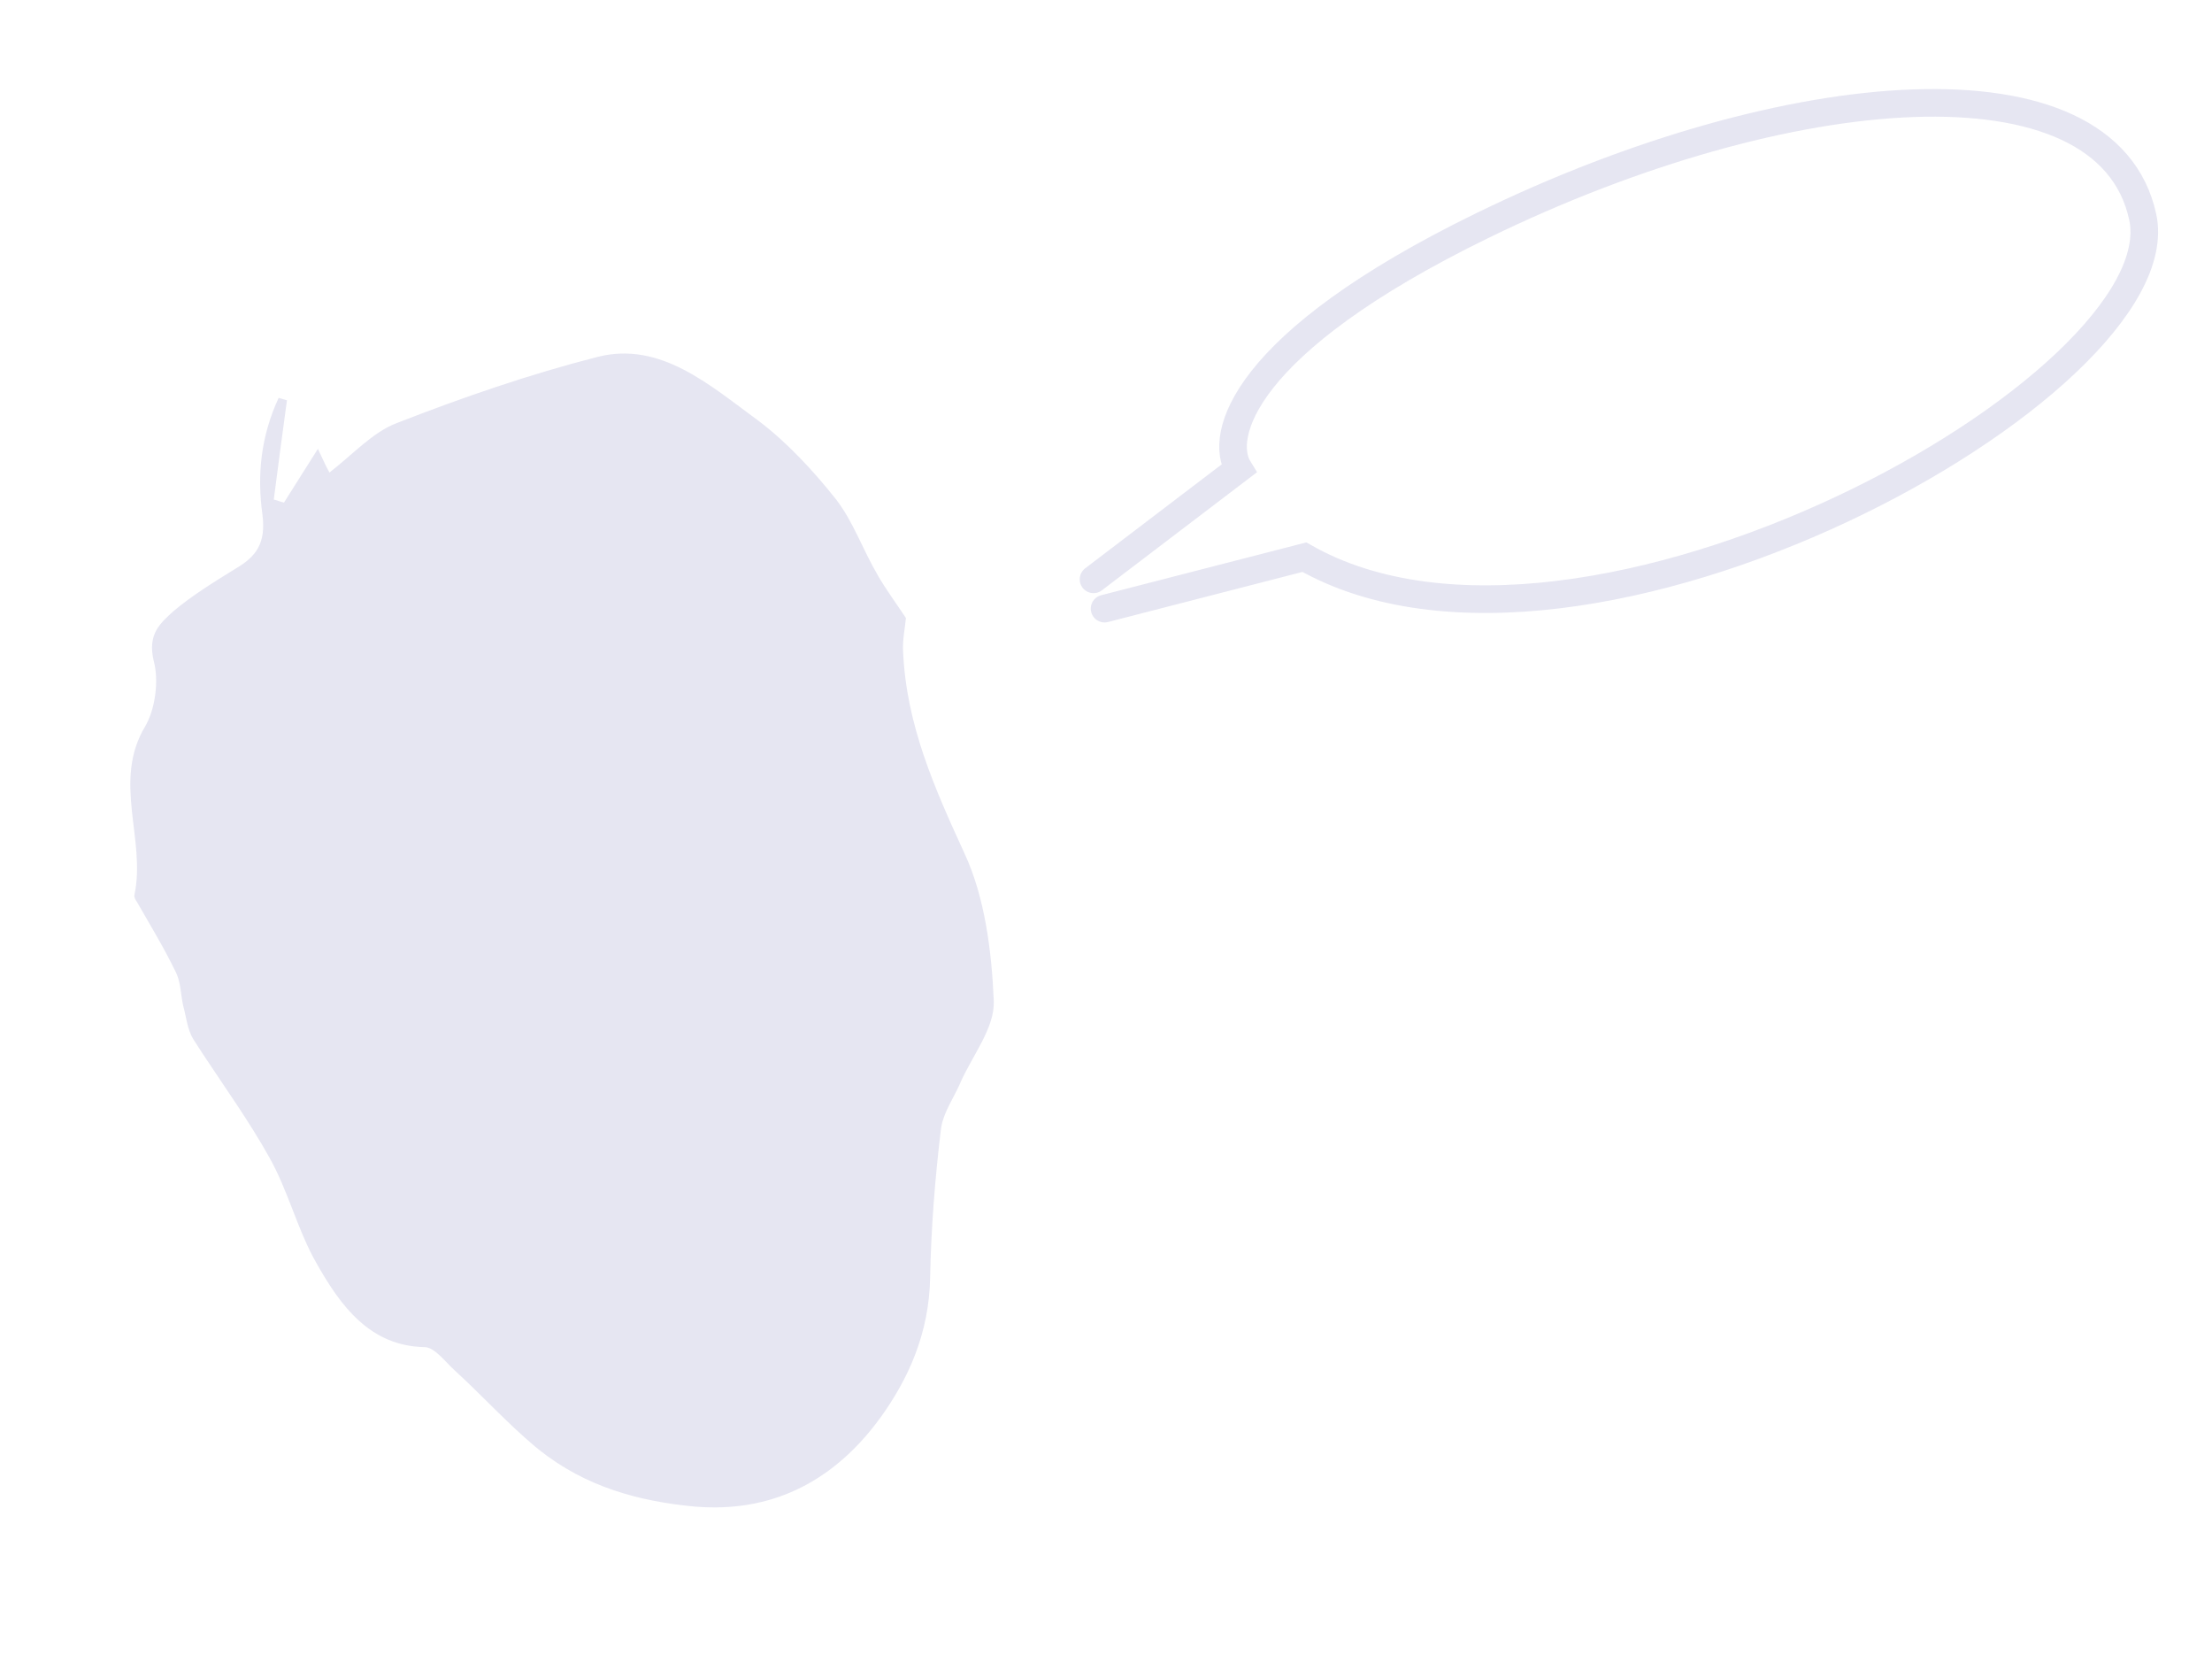 <svg width="253" height="191" viewBox="0 0 253 191" fill="none" xmlns="http://www.w3.org/2000/svg">
<path d="M125.074 66.246L141.678 53.606C139.415 49.965 141.831 39.298 169.606 25.763C204.324 8.843 240.977 5.772 245.077 24.817C249.177 43.863 181.125 81.917 149.188 63.712L126.337 69.596" stroke="#E6E6F2" stroke-width="3.16" stroke-linecap="round"/>
<path d="M32.325 45.705C31.782 49.711 31.291 53.361 30.817 57.064L30.758 57.524L31.182 57.607C31.357 57.642 31.529 57.699 31.733 57.768C31.927 57.834 32.154 57.913 32.398 57.961L32.721 58.023L32.912 57.723C33.953 56.089 35.034 54.36 36.295 52.366C36.672 53.175 36.948 53.761 37.265 54.327L37.523 54.786L37.957 54.454C39.289 53.429 40.592 52.218 41.807 51.218C43.054 50.191 44.274 49.326 45.581 48.838L45.588 48.835C53.102 45.905 60.78 43.256 68.528 41.282L68.528 41.282C71.949 40.424 75.028 41.198 77.963 42.713C80.913 44.237 83.659 46.475 86.448 48.515L86.449 48.516C89.673 50.949 92.621 54.127 95.216 57.392L95.216 57.393C96.161 58.608 96.908 60.007 97.638 61.485C98.36 62.949 99.072 64.506 99.928 65.968L99.928 65.969C100.88 67.634 102.017 69.167 103.101 70.796C103.051 71.285 102.969 71.808 102.894 72.422C102.813 73.085 102.751 73.809 102.793 74.544C103.172 83.081 106.477 90.414 109.851 97.773L109.852 97.776C112.142 102.68 112.928 108.799 113.166 114.512C113.213 115.89 112.665 117.329 111.883 118.864C111.493 119.629 111.059 120.391 110.627 121.174C110.197 121.95 109.772 122.741 109.418 123.534L109.265 123.882C108.91 124.659 108.487 125.394 108.075 126.229C107.679 127.034 107.317 127.89 107.16 128.811L107.107 129.2C106.437 134.815 105.998 140.421 105.884 146.065L105.884 146.067C105.78 152.254 103.491 157.415 100.241 161.886C95.175 168.804 88.525 172.263 80.365 171.836L79.571 171.783C73.131 171.196 67.163 169.521 62.007 165.423L61.511 165.02C59.934 163.693 58.428 162.243 56.927 160.766C55.429 159.293 53.931 157.789 52.386 156.375L52.383 156.372L51.974 155.982C51.836 155.843 51.694 155.697 51.549 155.546C51.262 155.248 50.959 154.932 50.654 154.647C50.106 154.135 49.449 153.624 48.727 153.553L48.583 153.544C42.631 153.435 39.388 149.103 36.599 144.14L36.597 144.137L36.215 143.438C35.349 141.79 34.656 140.011 33.949 138.194C33.146 136.13 32.325 134.016 31.22 132.066C28.921 127.949 26.172 124.122 23.618 120.245L22.538 118.579C22.235 118.091 22.044 117.494 21.884 116.83C21.736 116.216 21.597 115.46 21.425 114.835C21.299 114.242 21.24 113.64 21.132 112.956C21.041 112.384 20.918 111.787 20.689 111.234L20.585 111C19.235 108.203 17.608 105.522 16.072 102.848L16.059 102.825L16.044 102.805L15.954 102.673C15.928 102.631 15.907 102.591 15.891 102.552C15.875 102.514 15.868 102.487 15.865 102.469L15.865 102.44C16.562 99.16 15.905 95.793 15.578 92.63C15.247 89.415 15.233 86.331 17.025 83.324L17.026 83.324C17.649 82.282 18.064 80.9 18.249 79.512C18.433 78.126 18.396 76.681 18.076 75.493C17.712 74 17.918 73.037 18.323 72.305C18.75 71.532 19.418 70.963 20.158 70.272C22.305 68.467 24.787 66.945 27.244 65.428L27.246 65.429C28.414 64.737 29.367 63.97 29.956 62.896C30.55 61.812 30.729 60.498 30.514 58.795L30.514 58.788C29.887 54.3 30.348 49.974 32.325 45.705Z" fill="#E6E6F2" stroke="#E6E6F2"/>
</svg>
